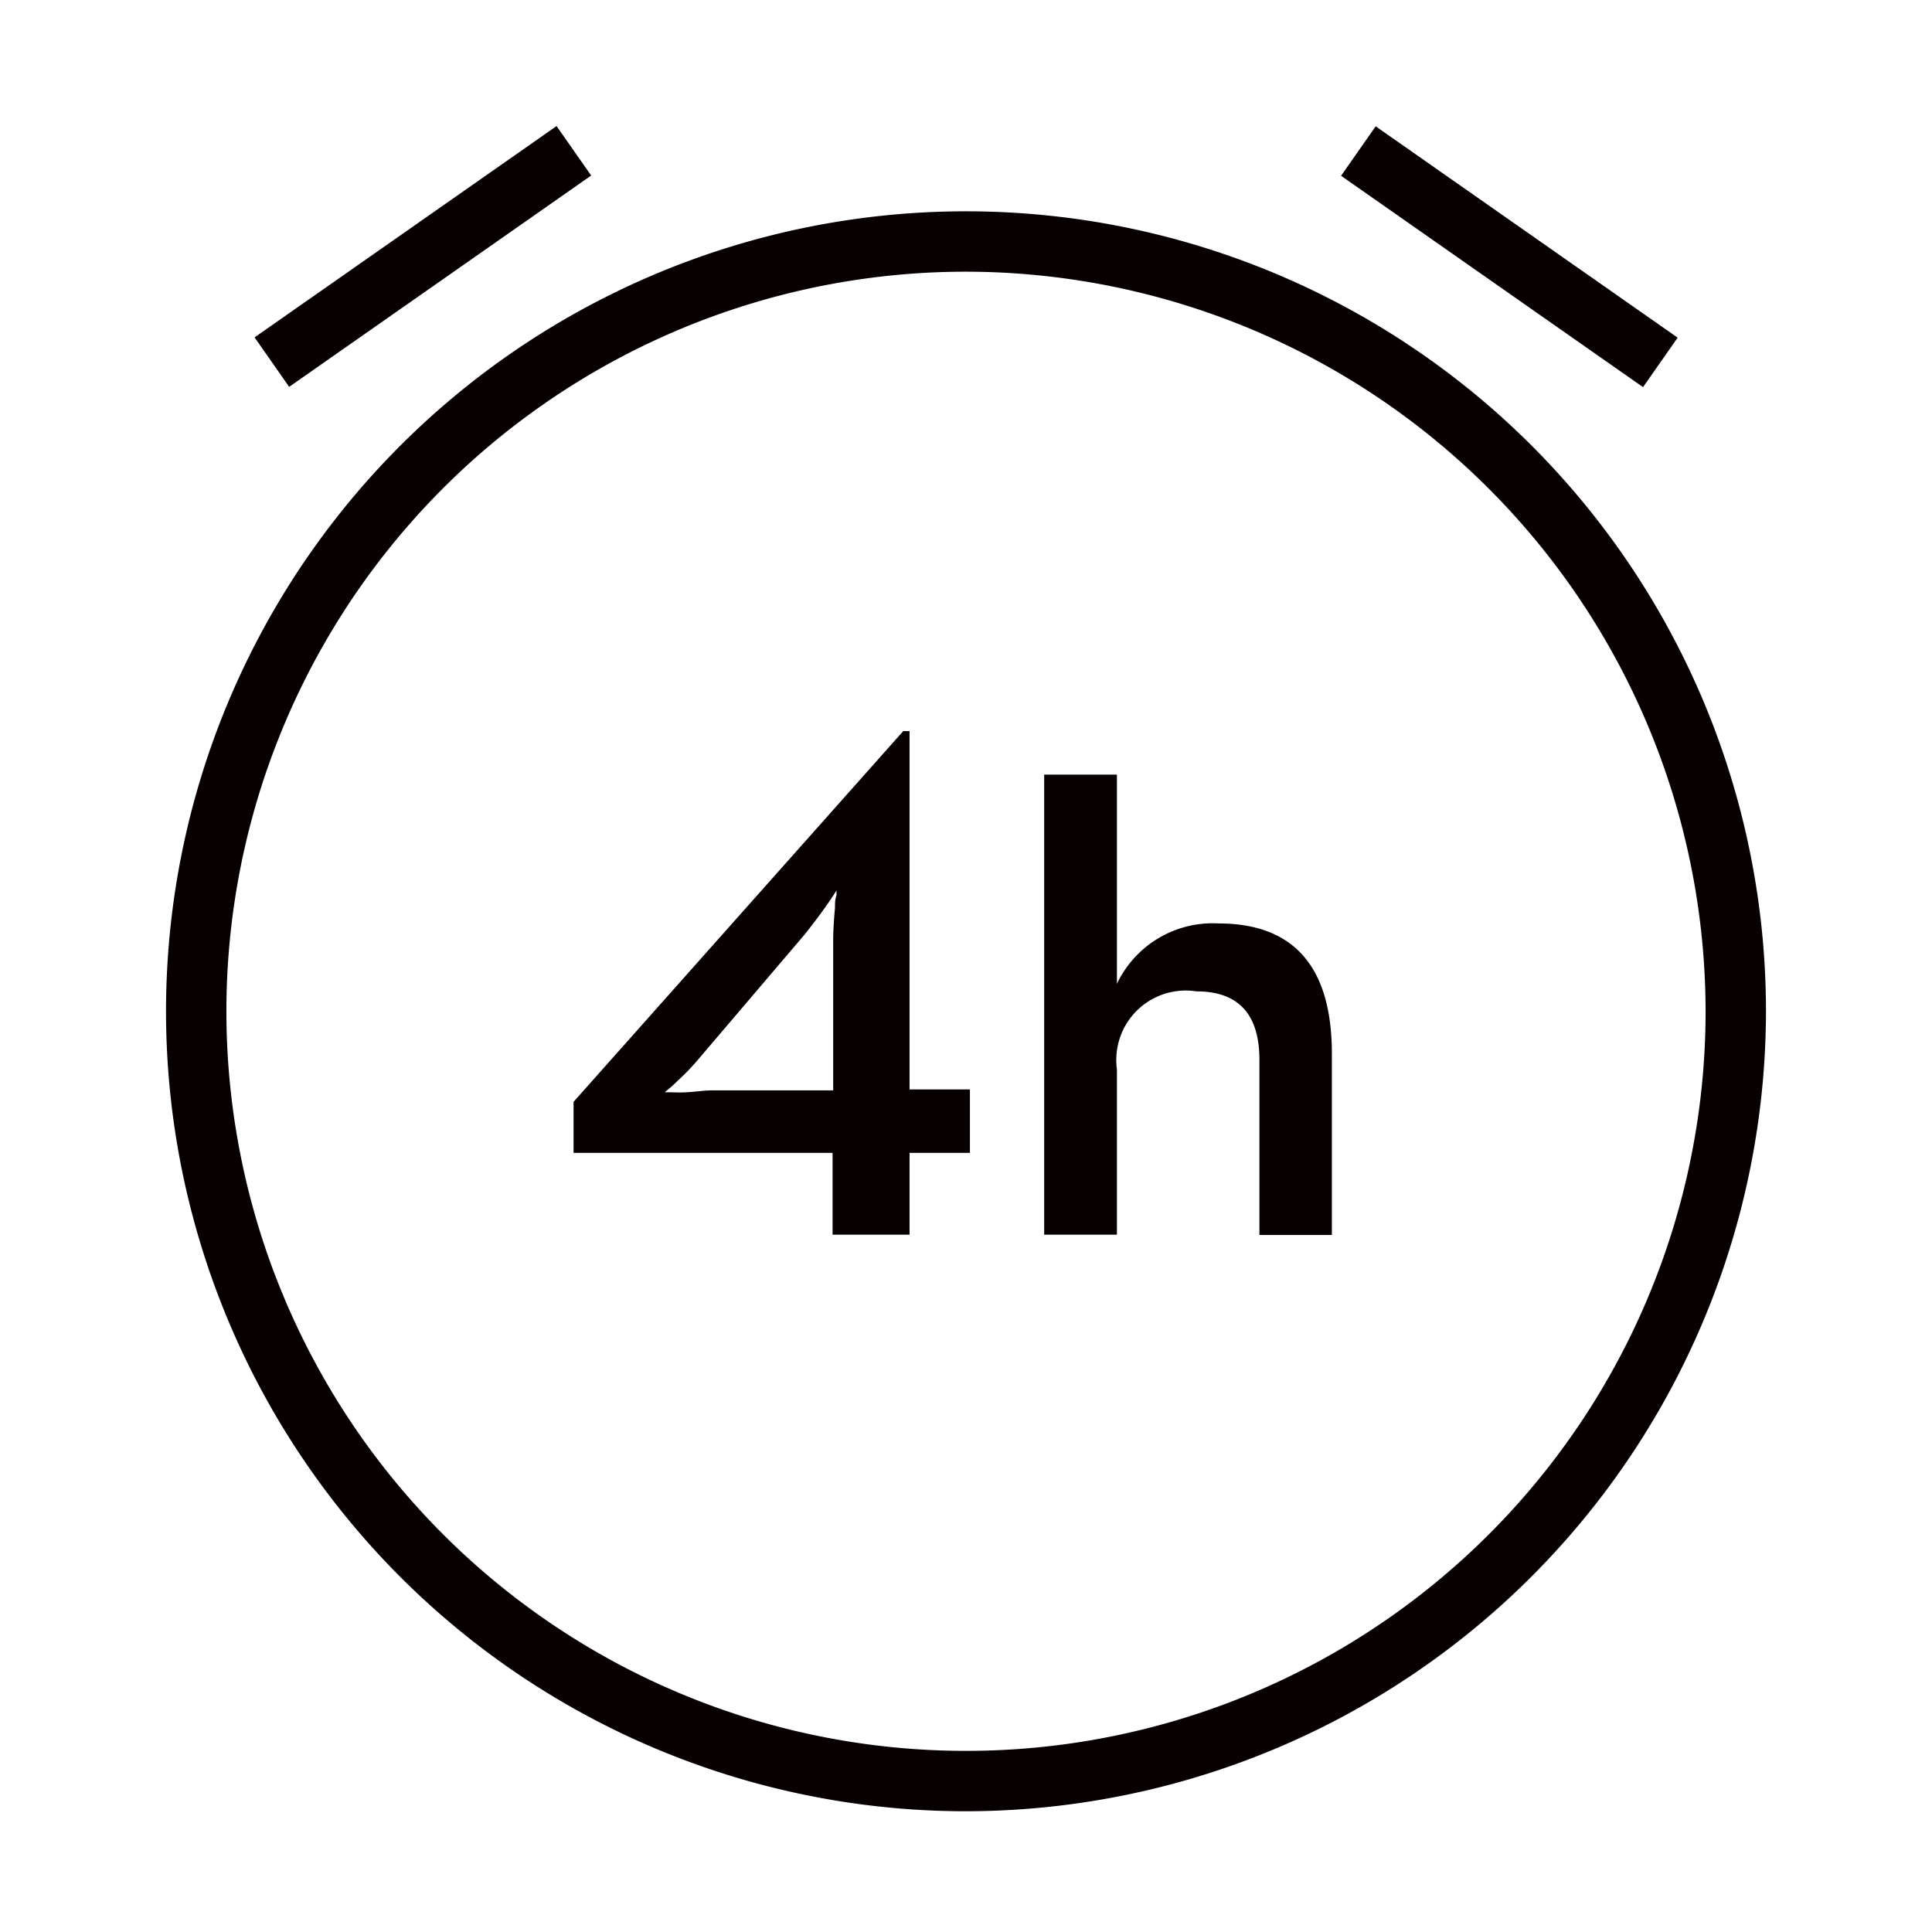 <svg xmlns="http://www.w3.org/2000/svg" viewBox="0 0 64 64"><defs><style>.cls-1{fill:none;}.cls-2{fill:#070001;}</style></defs><g id="ICON"><rect class="cls-1" width="64" height="64"/><path class="cls-2" d="M32,60A26.5,26.5,0,1,1,58.5,33.5,26.53,26.53,0,0,1,32,60ZM32,9A24.5,24.5,0,1,0,56.5,33.5,24.53,24.53,0,0,0,32,9Z"/><rect class="cls-2" x="7.9" y="7.5" width="12.21" height="2" transform="translate(-2.34 9.56) rotate(-34.98)"/><rect class="cls-2" x="49" y="2.4" width="2" height="12.21" transform="translate(14.36 44.59) rotate(-55.01)"/><path class="cls-2" d="M27.58,38.19H19V36.5L29.92,24.22h.21V36.09h2v2.1h-2V40.9H27.58Zm-5.07-2c.4,0,.76-.07,1.09-.07h4V31.18q0-.45.06-1.11c0-.14,0-.28.05-.41V29.5s-.1.16-.3.45-.51.7-.75,1L23.21,35a7.82,7.82,0,0,1-.77.81,4.35,4.35,0,0,1-.42.37Z"/><path class="cls-2" d="M34.59,25.66H37v6.93a3.51,3.51,0,0,1,3.36-2q3.76,0,3.76,4.32v6H41.72V35.11c0-1.52-.7-2.27-2.09-2.27A2.3,2.3,0,0,0,37,35.43V40.9H34.59Z"/></g></svg>